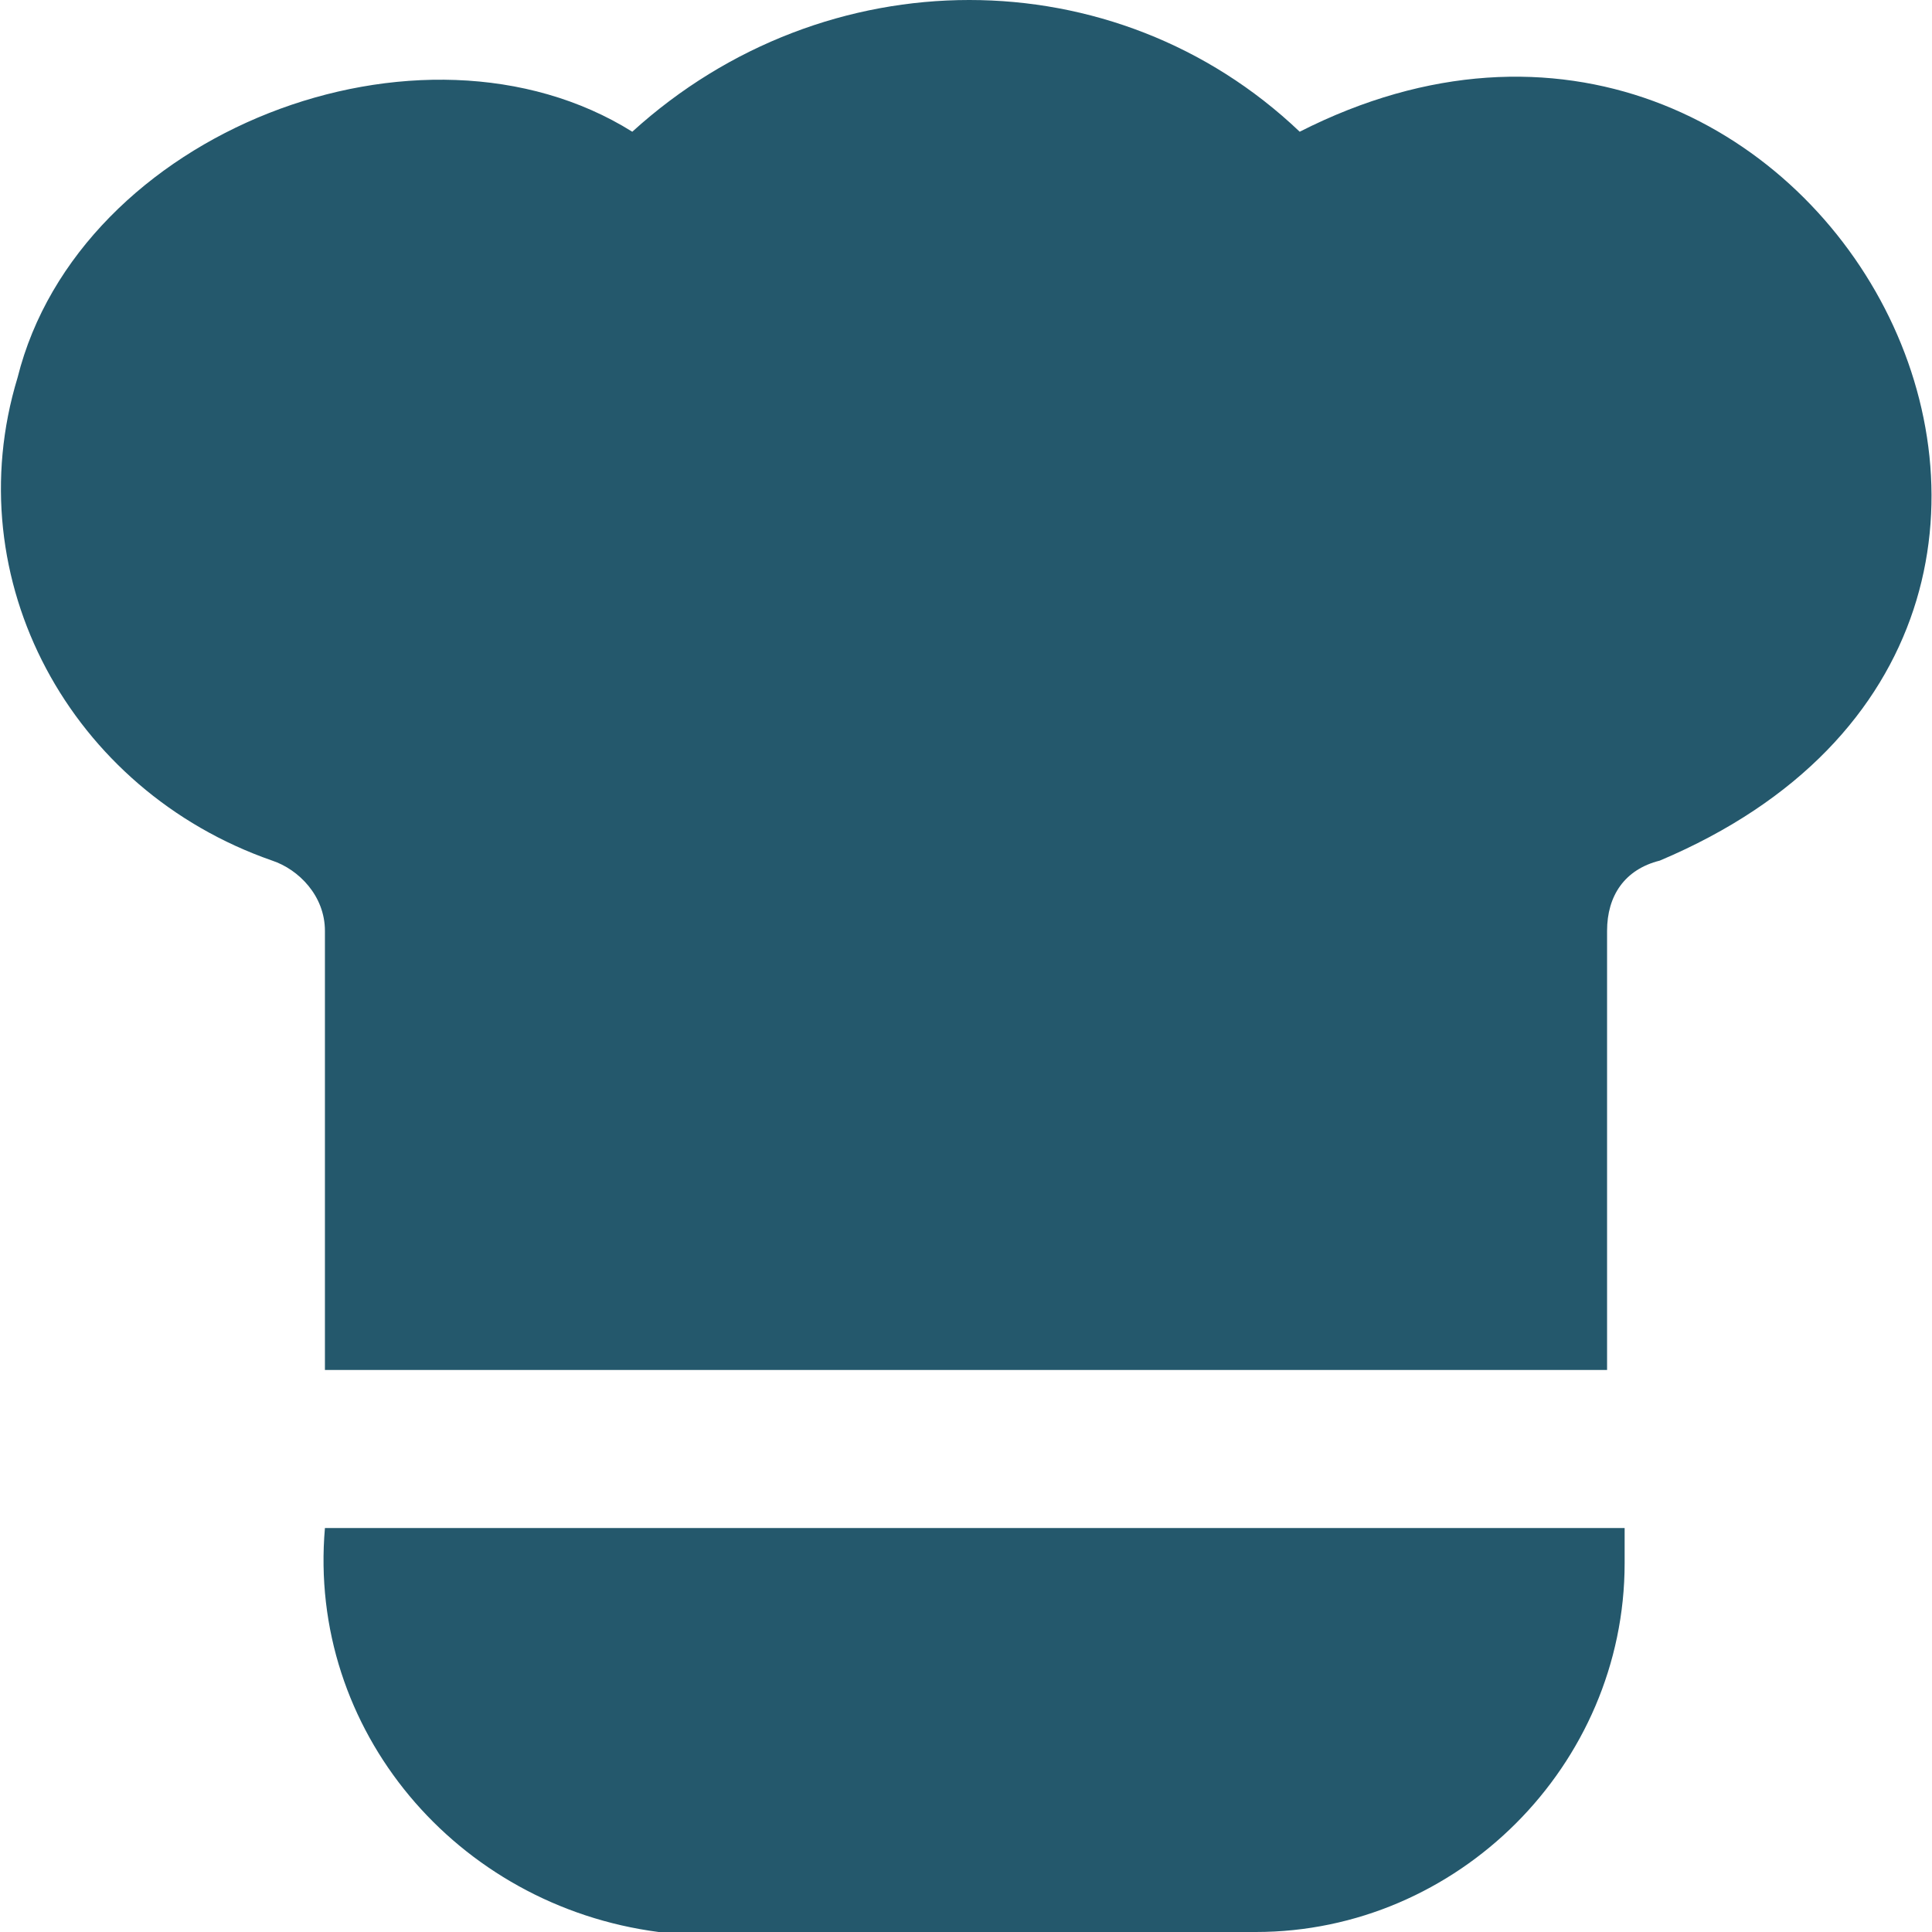 <?xml version="1.0" encoding="UTF-8"?> <svg xmlns="http://www.w3.org/2000/svg" id="Layer_1" version="1.1" viewBox="0 0 22 22"><defs><style> .st0 { fill: #24586c; } </style></defs><g id="Laag_1"><path class="st0" d="M3.7,17.4c-.2,2.3,1.5,4.3,3.8,4.6.1,0,.2,0,.4,0h6.4c2.3,0,4.2-1.9,4.2-4.2,0-.1,0-.2,0-.4H3.7ZM.2,4.3C.9,1.5,4.8,0,7.2,1.5c2.2-2,5.5-2,7.6,0,5.9-3,10.5,5.6,4.1,8.3-.4.1-.6.4-.6.8v5H3.7v-5c0-.4-.3-.7-.6-.8C.8,9-.5,6.6.2,4.3"></path></g></svg> 